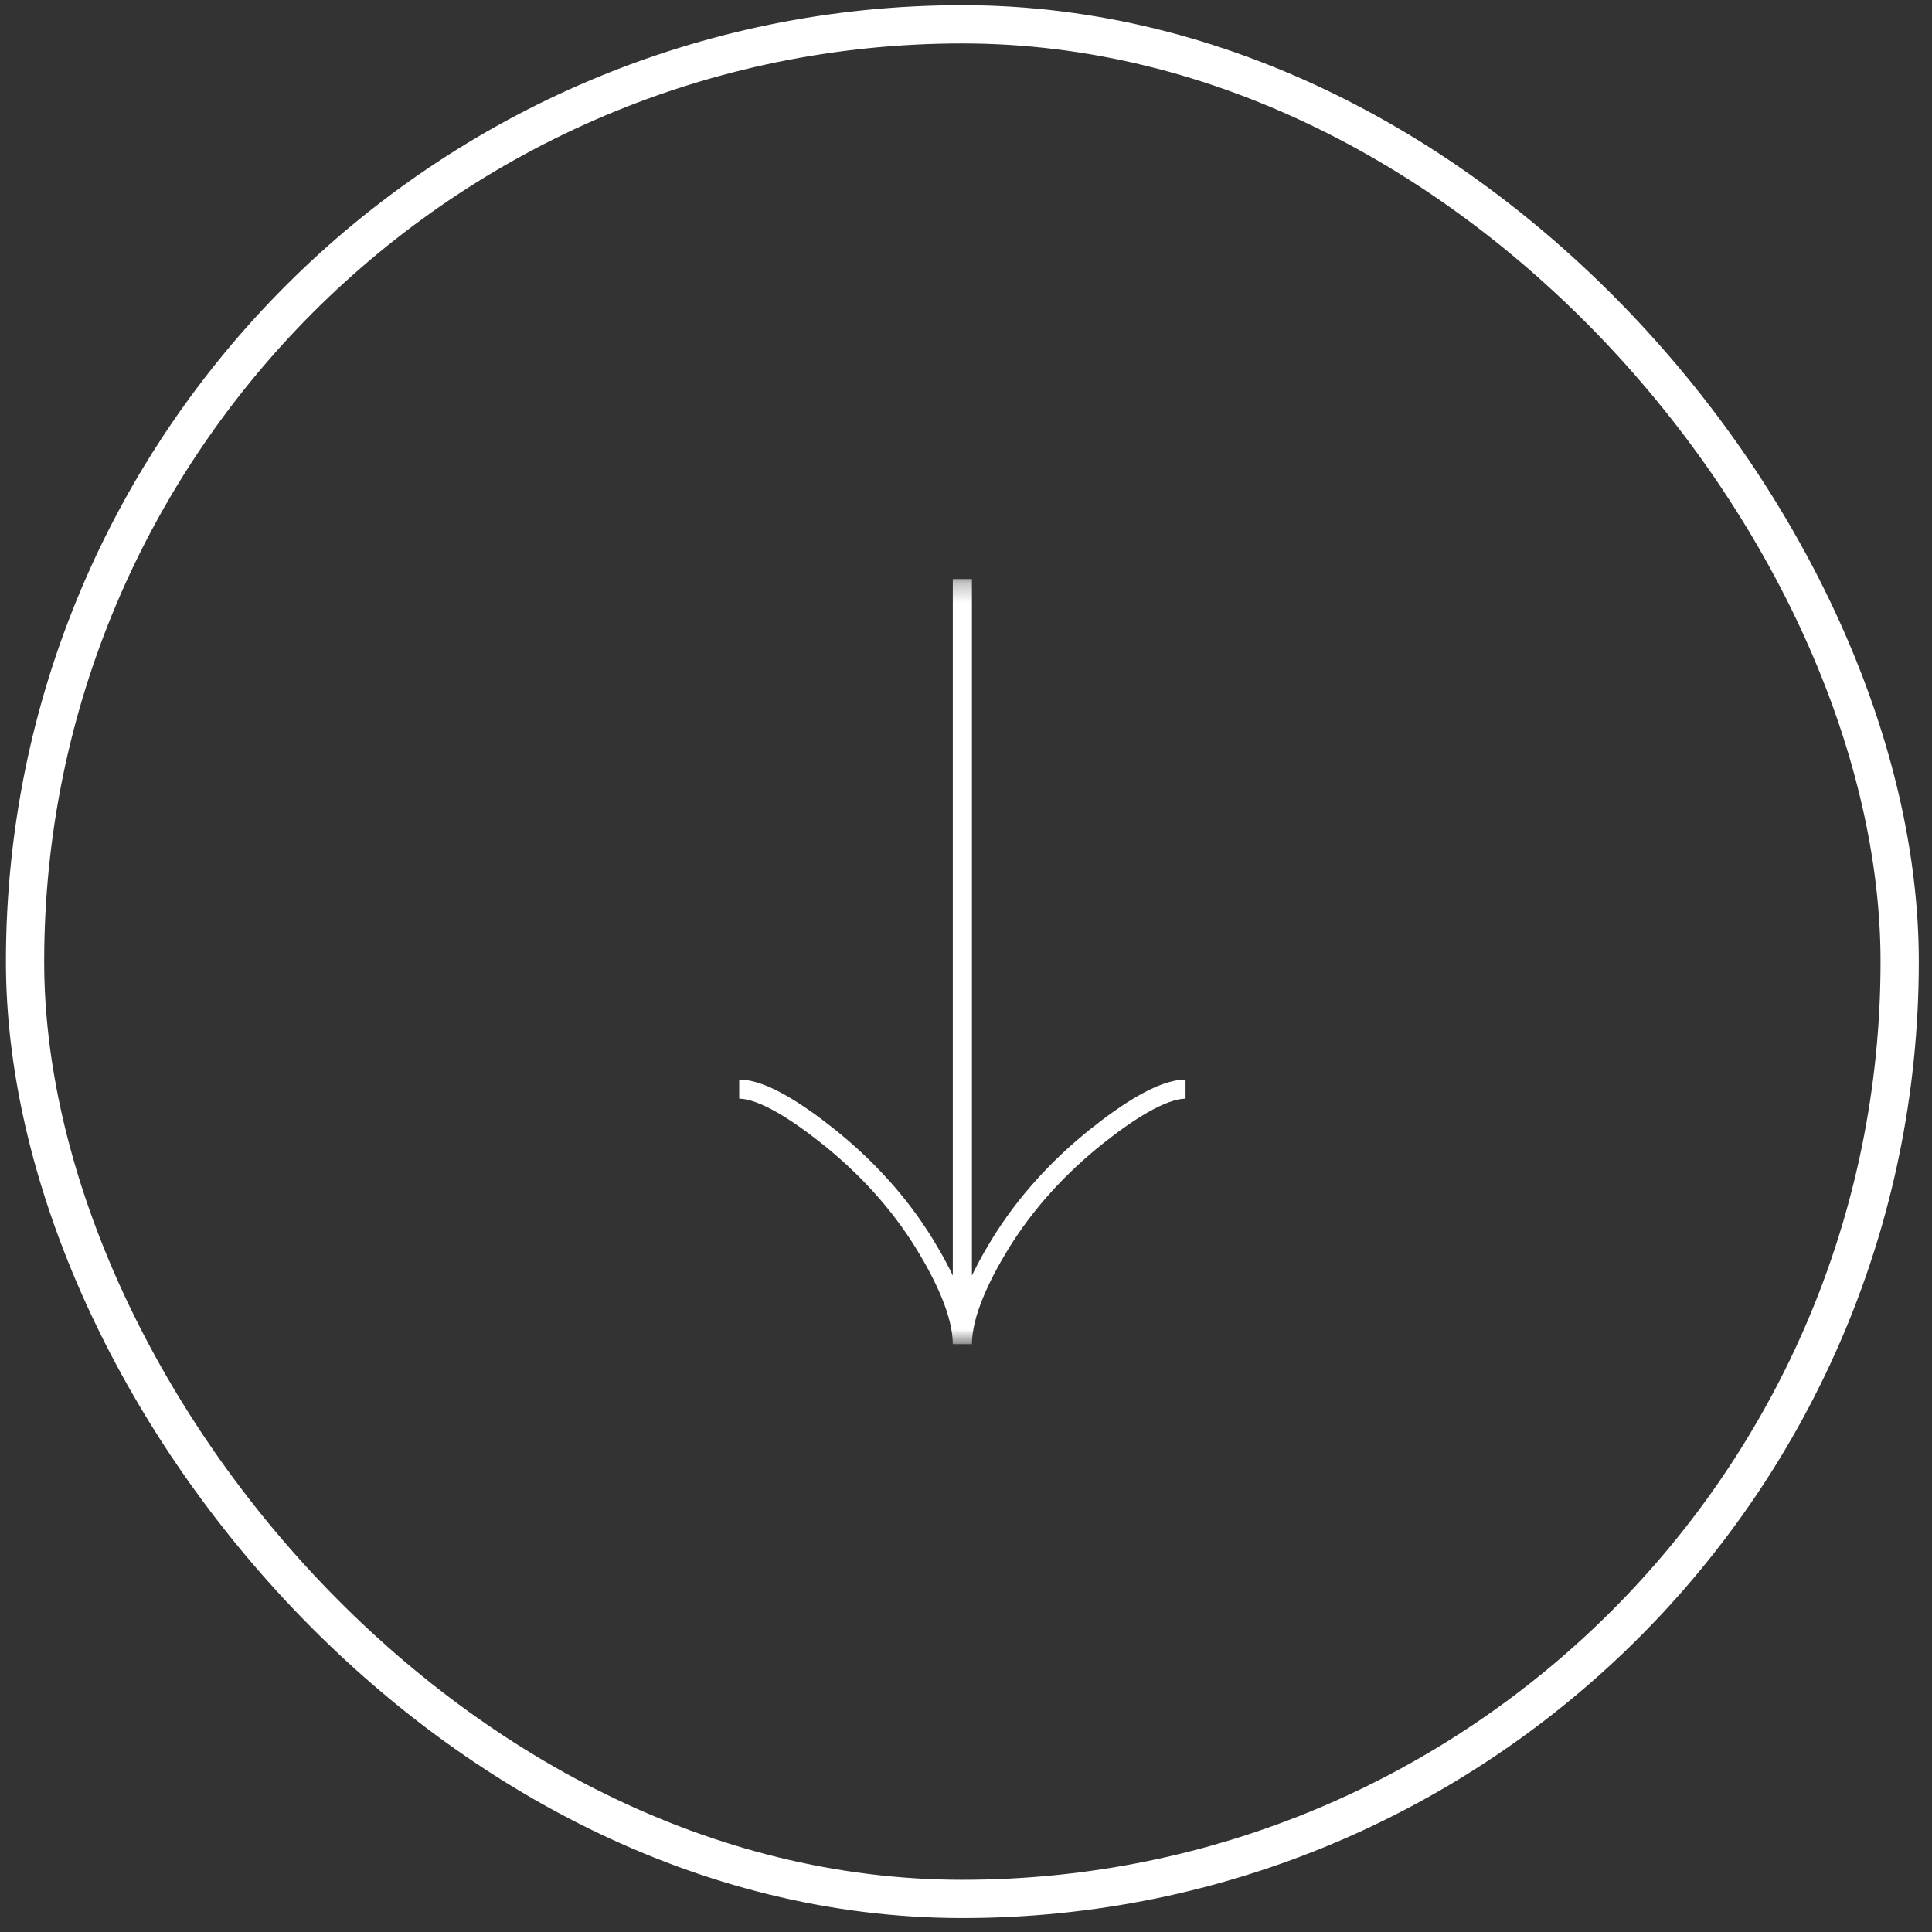 <?xml version="1.0" encoding="UTF-8"?> <svg xmlns="http://www.w3.org/2000/svg" width="101" height="101" viewBox="0 0 101 101" fill="none"><rect x="0" y="0" width="101" height="101" fill="#333333" stroke="none"/><rect x="1.31" y="1.271" width="98" height="98" rx="49" stroke="white" stroke-width="2"></rect><mask id="mask0_1235_6724" style="mask-type:luminance" maskUnits="userSpaceOnUse" x="30" y="30" width="41" height="41"><path d="M70.31 30.27H30.31V70.27H70.31V30.27Z" fill="white"></path></mask><g mask="url(#mask0_1235_6724)"><path d="M38.644 56.937C39.879 56.937 41.726 58.159 43.278 59.395C45.276 60.986 47.022 62.885 48.354 65.064C49.352 66.696 50.31 68.678 50.31 70.27M50.31 70.27C50.31 68.678 51.269 66.696 52.267 65.064C53.599 62.885 55.345 60.986 57.343 59.395C58.894 58.159 60.741 56.937 61.977 56.937M50.31 70.27V30.27" stroke="white"></path></g></svg> 